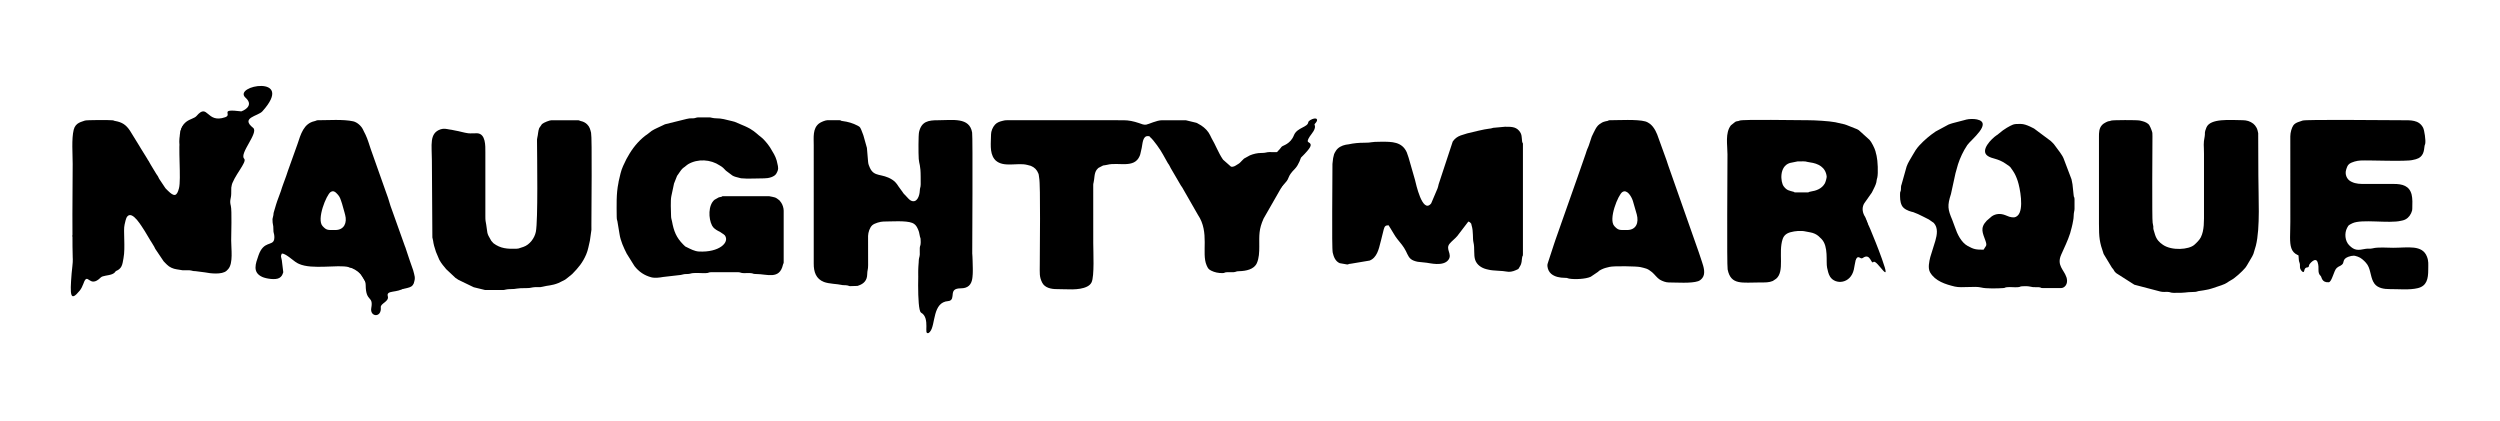 <?xml version="1.0" encoding="UTF-8"?>
<!DOCTYPE svg PUBLIC "-//W3C//DTD SVG 1.1//EN" "http://www.w3.org/Graphics/SVG/1.1/DTD/svg11.dtd">
<!-- Creator: CorelDRAW 2020 (64-Bit) -->
<svg xmlns="http://www.w3.org/2000/svg" xml:space="preserve" width="297mm" height="50mm" version="1.1" style="shape-rendering:geometricPrecision; text-rendering:geometricPrecision; image-rendering:optimizeQuality; fill-rule:evenodd; clip-rule:evenodd"
viewBox="0 0 29700 5000"
 xmlns:xlink="http://www.w3.org/1999/xlink"
 xmlns:xodm="http://www.corel.com/coreldraw/odm/2003">
 <defs>
  <style type="text/css">
   <![CDATA[
    .str0 {stroke:black;stroke-width:20;stroke-miterlimit:22.926}
    .fil0 {fill:black}
    .fil2 {fill:black}
    .fil1 {fill:black}
   ]]>
  </style>
 </defs>
 <g id="Layer_x0020_1">
  <path class="fil0" d="M27354.25 1432.42c-25.2,11.53 -83.28,19.6 -109.63,57.42 -19.05,27.29 -35.85,84.49 -35.8,129.4l0.28 1016.77c0,279.65 -50.06,418.65 251.44,418.59 95.96,0 251.76,9.5 340.48,-0.26 101.01,-11.16 126.86,-34.32 209.22,-5.27 40.17,14.21 67.52,40.73 95.9,71.36 30.2,32.66 42.16,71.04 52.7,114.24 3.02,12.35 3.9,13.89 7.74,30.8 8.4,36.4 20.53,76.47 42.83,105.84 39.31,52 113.96,63.74 180.55,63.19 102.88,-0.87 234.8,13.24 334.5,-11.58 105.67,-26.24 123.02,-110.96 122.91,-218.55 -0.06,-67.14 6.15,-100.36 -15.37,-155.75 -55.89,-143.99 -226.35,-105.02 -401.85,-105.02 -74,0 -176.12,-10.59 -245.73,7.24 -27.61,7.03 -53.2,-0.04 -80.97,5.39 -89.32,17.45 -131.1,23.88 -196.82,-44.14 -49.01,-50.73 -55.99,-141.63 -24.2,-202.74 11.53,-22.17 12.91,-29.37 36.29,-42.82l27.28 -14.06c112.38,-53.29 435.4,6.04 578.9,-29.8l22.51 -4.83c44.8,-12.03 76.86,-43.32 96.02,-83.99l7.29 -19.33c6.65,-20.04 6.04,-11.81 7.09,-38.54 1.87,-49.9 3.9,-118.14 -8.08,-165.24 -26.23,-103.21 -109.78,-126.05 -212.89,-125.45 -113.63,0.67 -227.39,-0.15 -341.08,0.06 -52.7,0.05 -108.31,0.33 -158.66,-25.2l-9.33 -4.66c-49.85,-25.98 -72.08,-86.15 -56.1,-137.8 7.95,-25.64 16.08,-55.06 37.11,-70.27 32.83,-23.66 91.03,-38.37 133.07,-40.52 103.87,-5.32 540.25,14.88 620.91,-6.52l33.26 -7.8c2.09,-0.55 3.73,-1.04 5.82,-1.6 90.7,-25.3 94.7,-101.28 100.79,-150.42 1.93,-15.8 1.82,-9.61 3.84,-17.67 4.78,-18.67 -0.55,9.82 5.17,-17.08 7.74,-36.39 -9.89,-158.59 -25.15,-188.18 -49.46,-95.91 -149.98,-89.27 -249.4,-89.27 -190.06,0 -1150.11,-11.03 -1182.84,4.06z"/>
  <path class="fil0" d="M3237.18 2602.58c0,73.07 11.42,59.78 10.65,120.44 -0.61,47.44 8.56,45.57 11.14,80.37 0.99,13.61 0.88,30.53 -2.26,43.26 -18.93,78.06 -124.55,11.25 -185.43,186.55 -34.15,98.43 -75.76,202.19 44.24,256.7 46.61,21.2 159.48,38.87 203.23,11.86 26.36,-16.25 35.2,-33.16 44.64,-62.2 0.65,-1.98 1.31,-3.51 1.98,-5.55l-17.46 -143.11c-4.62,-32.23 -19.44,-44.86 1.64,-79.12 43.54,0.72 120.33,71.7 159.26,98.82 15.65,10.92 27.07,17.24 42.77,24.32 159.32,71.59 460.53,5.16 590.65,38.1 15.1,3.79 9.72,2.2 28.26,4.78 47.99,6.64 88.4,40.23 114.68,79.33 35.2,52.31 61.55,118.14 119.63,148.5 83.01,43.42 330.16,42.21 404.17,22.67l28.65 -6.86c36.83,-8.95 63.58,-18.89 76.96,-55.07 25.15,-67.85 10.71,-86.95 -6.03,-155.46l-38.81 -110.9c-1.05,-3.13 -4.17,-12.51 -5.33,-15.87 -5.38,-15.97 -6.75,-19.6 -11.36,-33.82l-30.14 -90.52c-6.2,-19 -4.84,-17.24 -12.19,-33.6l-153.27 -429.53c-26.08,-64.55 -39.48,-132.14 -65.44,-196.03l-186.66 -527.14c-20.1,-60.12 -37.77,-121.43 -64.18,-176.39l-16.19 -31.83c-3.9,-7.91 -8.29,-17.29 -12.68,-26.47 -21.24,-44.41 -70.22,-87.29 -116.88,-97.66 -116.82,-25.86 -295.95,-12.79 -419.26,-12.79 -17.39,0 -17.62,6.31 -39.63,11.09 -129.17,28.16 -163.54,155.57 -202.25,272.4l-114.79 320.72c-3.29,10.15 -9.05,27.72 -12.85,38.75 -2.19,6.54 -4.88,14.5 -6.8,20.21l-36.4 99.37c-11.08,28.05 -18.28,54.84 -26.24,78.66l-43.81 119.08c-5,14.05 -8.18,25.14 -12.85,39.2 -10.48,31.39 -16.09,50.28 -24.82,83.71 -5.87,22.45 -5.31,12.58 -7.89,44.2l-10.65 46.83zm690.23 -320.99c34.36,-22.18 56.93,0.16 72.96,16.58 29.87,30.41 38.49,46.71 51.99,88.33 3.18,9.77 6.52,19.7 11.36,34.09l30.75 109.24c0.43,1.98 0.71,3.68 1.2,5.72l4.72 17.18c24.55,91.74 -9.38,179.3 -116.66,180.01 -92.28,0.6 -104.36,3.79 -151.03,-46.28 -74.66,-80.1 45.96,-373.31 94.71,-404.87z"/>
  <path class="fil0" d="M19824.31 3355.51c92.56,0 265.28,13.67 349.77,-14.99 18.6,-6.32 36.45,-20.75 49.67,-37.55 41.62,-52.71 14.61,-135.49 -4.28,-192.09l-35.24 -105.74c-0.77,-2.19 -2.97,-8.73 -3.68,-10.86l-359.59 -1022.1c-1.81,-5.22 -3.78,-11.2 -5.21,-15.37 -0.6,-1.87 -1.2,-3.57 -1.81,-5.44 -0.66,-1.92 -1.2,-3.62 -1.86,-5.49 -0.61,-1.87 -1.16,-3.57 -1.77,-5.37 -6.04,-18.02 -6.9,-21.08 -11.35,-34.86l-94.54 -261c-20.04,-61.7 -48.86,-129.56 -100.68,-171.93 -14.49,-11.8 -38.6,-25.09 -56.99,-30.25 -97.99,-27.4 -317.03,-14.11 -424.53,-14.11 -26.45,0 2.47,1.1 -23.16,7.63 -10.27,2.63 -17.07,3.24 -27.4,5.77 -33.05,8 -46.83,17.78 -68.01,32.55 -28.5,19.77 -44.41,48.2 -60.56,80.59 -4.11,8.23 -7.14,14 -11.25,22.07 -7.69,15.15 -16.53,32.01 -21.8,45.51l-35.08 105.68c-6.36,19.05 -12.35,29.48 -18.99,45.45 -6.75,16.09 -12.08,35.68 -17.46,52l-89.1 255.49c-0.72,2.09 -2.8,8.28 -3.57,10.43l-202.41 573.84c-0.6,1.87 -1.2,3.57 -1.8,5.44l-62.54 177.76c-6.04,18.01 -12.84,37.78 -16.96,50.23l-67.59 206.42c-4.93,20.04 -14.04,33.49 -11.25,57.05 4.24,36.23 17.51,66.36 43.21,89.2 41.95,37.39 106.72,48.92 161.13,49.03 39.63,0.05 28.43,4.88 54.4,9.49 66.43,11.75 198.01,5.28 256.1,-22.35l83.67 -56.48c19.76,-16.63 11.74,-13.89 39.14,-27.5l9.11 -4.4c31.62,-15.7 63.46,-21.46 91.18,-28.49 50.68,-12.9 327.75,-7.68 367.06,2.25 60.33,15.27 82.62,14.44 138.78,61.33 29.25,24.43 60.28,69.05 91.96,88 29.97,17.95 72.02,33.16 105.28,33.16zm-550.85 -1073.92c57.1,-36.9 108.6,54.62 124.96,104.91l46.33 160.52c25.91,96.67 -4.61,185.01 -114.95,185.72 -92.29,0.6 -104.36,3.79 -151.03,-46.28 -74.66,-80.1 45.94,-373.31 94.69,-404.87z"/>
  <path class="fil0" d="M9310.12 3117.46l0 -615.18c0,-31.57 -13.29,-71.26 -29.32,-94.59 -3.57,-5.16 -20.26,-26.63 -20.48,-26.84 -0.05,-0.06 -19.27,-15.05 -22.88,-17.63 -8.41,-5.93 -18.23,-13.23 -29.65,-17.12 -4.78,-1.66 -59.96,-15.05 -68.9,-15.05l-548.32 0c-26.52,0 2.63,1.2 -23.12,7.63 -10.87,2.75 -16.96,2.8 -27.61,5.59l-51.71 29.16c-76.15,64.06 -72.8,223.11 -28.5,307.21 14.82,28.11 42.82,46.94 70.77,62.32 5.7,3.18 15.48,7.24 21.85,10.86l28.32 19.16c6.15,4.06 6.48,3.68 12.41,7.63 3.68,2.47 15.76,12.13 18.23,15.48 61.1,83.72 -68.51,204.99 -308.36,191.87 -51.27,-2.8 -99.37,-29.27 -145.33,-51.87 -21.78,-10.82 -6.96,-1.44 -21.35,-12.58 -6.52,-5.05 -14.32,-13.57 -20.52,-19.87 -81.59,-82.57 -110.9,-157.78 -132.04,-273.51 -4.23,-23.1 -10.53,-31.89 -11.26,-60.71 -1.59,-59.89 -8.11,-189.3 3.25,-239.14l29.31 -137.74c0.49,-2.24 1.65,-9.12 2.25,-11.42l36.29 -91.63c0.77,-1.25 1.92,-2.84 2.7,-4.11 6.69,-10.1 1.53,-1.65 8.67,-11.85l21.95 -32.02c24.05,-35.4 36.45,-45.01 59.51,-60.77 16.47,-11.2 18.89,-18.45 37.82,-29.53 115.74,-67.86 268.13,-58.42 377.6,15.04 16.42,11.03 26.51,15.05 39.26,27.5 12.51,12.3 20.96,21.36 33.09,33.83l76.54 57.31c22.56,14.71 57.09,20.92 84.75,28.38 1.54,0.43 3.24,1.1 4.77,1.48 5.94,1.54 6.26,2.25 15.33,3.3 70.38,8.34 196.64,0.04 273.56,0.6 53.69,0.38 121.21,-18.06 143.17,-55.56 30.91,-52.76 24.15,-73.29 12.19,-124.24 -3.41,-14.49 -3.3,-18.38 -7.31,-32.06 -15.69,-53.68 -42.6,-96.12 -71.2,-142.79 -0.77,-1.25 -1.7,-2.96 -2.47,-4.22 -0.77,-1.26 -1.76,-3.02 -2.52,-4.28 -0.83,-1.26 -1.87,-2.96 -2.7,-4.23 -4.77,-7.42 -5.49,-7.68 -11.14,-16.08 -23.16,-34.37 -71.09,-90.2 -101.83,-111.56 -34.86,-24.2 -57.32,-54.84 -125.45,-95.03 -19.98,-11.75 -38.43,-19.27 -57.97,-28.99l-123.42 -52.37c-16.13,-5.33 -10.8,-3.57 -30.73,-8.23 -7.36,-1.7 -9.89,-2.2 -16.15,-3.79 -51.22,-13.18 -114.18,-30.36 -171.06,-29.65 -36.78,0.5 -65.81,-10.64 -73.61,-10.64l-147.13 0c-16.47,0 -31.9,11.09 -59.83,10.98 -38.38,-0.11 -38.71,-1.27 -72.26,6.86l-257.91 63.74c-5.87,2.3 -21.57,10.26 -27.17,13.06 -41.72,21.19 -89.93,39.2 -129.45,64.34 -18.67,11.86 -21.63,19.43 -45.01,35.13 -87.95,59.08 -160.81,141.65 -216.36,231.45l-39.75 68.73c-26.84,53.81 -56.16,111.84 -70.21,171.84l-22.02 93.93c-1.36,8.78 -0.71,8.78 -2.8,18.5 -27.44,129.84 -21.25,269.16 -20.41,402.73 0.26,44.91 7.85,35.85 10.64,66.98l23.23 139.78c11.52,77.39 49.13,159.75 84.64,229.85l92.51 148.06c52.92,68.19 118.58,111.99 200.81,133.67 41.89,11.04 102.89,2.65 137.86,-3.95l212.78 -24.48c30.63,-4.77 28.05,-11.09 73.95,-10.87 33.27,0.17 40.84,-7.64 66.59,-10.48 44.42,-4.95 107.43,1.7 154.31,0.05 42.12,-1.38 26.58,-9.77 66,-11.36l321.42 0.15c34.15,2.26 24.43,10.49 66.32,11.27 25.09,0.43 56.66,-2.48 80.87,-0.34 35.3,3.24 19.87,10.98 66.26,10.92 128.19,-0.11 275.59,69.89 316.6,-109.52 5.04,-22.06 8.84,-11.46 8.84,-28.49z"/>
  <path class="fil0" d="M22572.57 2301.67c0,45.41 -1.31,94.43 21.19,139.45 20.7,41.45 75.76,64.18 117.43,74.93 7.68,1.98 8.28,1.71 16.19,3.46l58.53 23.61c41.06,20.86 87.89,41.56 129.55,64.56l58.47 41.18c52.76,58.85 38.27,140.64 18.01,211.57l-60.06 193.41c-13.18,52.7 -31.02,132.58 -2.08,182.32 60.28,103.54 182.7,141.69 293.37,168.2 82.74,19.83 238.43,-8.62 314.51,11.42 54.73,14.39 196.15,11.47 258.46,6.65 37.72,-2.86 10.54,-6.43 46.88,-10.49 42.39,-4.72 91.35,4.17 133.8,-0.55 34.13,-3.78 12.51,-9.11 53.07,-10.76 78.95,-3.19 69.07,3.18 121.16,10.32 20.65,2.79 45.8,-0.88 66.66,0.71 38.26,2.92 17.12,10.71 53.25,10.71l213.88 0c42.92,0 86.36,-47.6 67.52,-119.01 -3.46,-13.18 5.93,17.94 -3.07,-9.61 -29.53,-90.21 -118.64,-140.55 -62.64,-267.41 37.22,-84.27 78.61,-167.45 106.61,-255.01l8.9 -33.54c4.39,-17.79 16.08,-55.12 19.32,-76.8 4.88,-33.1 12.9,-55.18 13.56,-91.74 0.93,-50.45 10.37,-62.69 10.37,-87.01l0 -113.69c0,-36.07 -8.5,-14.99 -10.86,-53.42l-13.23 -125.22c-3.14,-16.92 -7.52,-39.26 -11.76,-59.84l-95.74 -252.1c-10.43,-21.63 -12.51,-25.91 -26.68,-46.38l-5.43 -8.02c-4.4,-6.54 -3.57,-6.09 -8.01,-12.19l-74.06 -99.85c-9.12,-10.88 -23.61,-23.56 -36.73,-36.73l-198.73 -148.06c-16.19,-8.84 -31.3,-16.42 -49.41,-24.43 -37.72,-16.58 -70.21,-29.43 -110.84,-30.2 -90.63,-1.64 -94.37,8.79 -162.39,45.56l-48.36 31.85c-1.04,0.88 -2.48,2.25 -3.57,3.13l-48.42 38.65c-14.16,13.06 -11.2,8.73 -23.22,16.86 -54.46,36.83 -202.41,180.38 -102.06,245.66 53.85,35.08 116.49,26.24 210.48,90.15 6.87,4.6 13.77,9.55 20.09,13.83 12.13,8.12 9.06,4.99 19.98,13.33 4.78,3.74 12.41,10.55 17.14,15.55l30.3 43.26c26.34,39.4 41.07,74.88 56.1,118.96 26.24,77.08 78.78,342.78 -1.15,413.21 -29.97,26.52 -55.51,23.44 -98.05,12.8l-49.13 -19.21c-54.79,-21.2 -110.34,-18.56 -158.71,13.83l-61 52.53c-82.51,87.13 -47.98,143.56 -13.72,240.74 22.34,63.46 -0.39,59.39 -23.38,103.53 -94.87,0 -115.67,-4.78 -188.58,-44.24 -76.97,-41.62 -125.12,-143.4 -151.46,-223.28l-32.39 -87.5c-52.87,-123.8 -60.12,-168.05 -15.1,-306.33l54.3 -248.8c2.95,-12.47 3.62,-14.5 7.08,-24.82l22.23 -79.16c24.97,-76.85 62.41,-157.12 107.93,-224.86 0.82,-1.21 1.87,-2.86 2.63,-4.07 39.76,-59.67 305.85,-262.8 115.67,-304.35 -37.38,-8.13 -93.37,-7.14 -129.44,1.92 -2.42,0.6 -9.07,2.86 -11.42,3.46l-149 38.92c-12.4,4.11 -33.16,9.72 -48.92,16.47l-152.83 82.34c-72.41,49.2 -134.94,102.06 -194.18,166.08 -32.93,35.57 -58.57,76.79 -81.91,119.24 -23.38,42.37 -52.97,84.21 -69.27,131.8l-58.08 206.59c-6.32,27.39 -2.36,-6.43 -7.69,29.25 -1.81,12.19 -0.61,21.25 -1.32,33.11 -2.36,38.43 -10.54,18.17 -10.54,53.57z"/>
  <path class="fil0" d="M5762.1 3445.1l220.7 0c13.22,0 35.74,-11.42 86.84,-10.65 69.45,1.03 53.8,-13.01 194.13,-11.98 38.09,0.28 49.12,-7.89 86.56,-10.81 38,-3.02 60.56,4.17 94.98,-5.21 62.64,-17.13 109.69,-11.8 189.84,-44.69l44.41 -22.01c34.32,-16.91 35.3,-15.87 61.82,-38.48l55.5 -45.02c74.5,-75.66 125.66,-136.7 167.11,-233.59 23.61,-55.13 30.03,-107.66 43.92,-162.78l18.34 -129.78c0.6,-16.96 -0.34,-36.62 -0.34,-53.96 -0.27,-158.87 9.67,-1044 -3.9,-1098.95 -9.82,-39.91 -16.58,-69.89 -46.82,-99.97 -19.39,-19.16 -45.35,-32.62 -70.1,-37.89 -21.52,-4.66 -22.46,-10.97 -39.7,-10.97l-314.45 0c-20.21,0 -88.51,25.47 -112.16,45.62l-33.05 48.09c-14,36.18 -13.01,76.58 -21.9,110.02 -4.84,18.39 -4.17,25.96 -4.06,47.38 1.03,185.88 12.84,938.92 -13.85,1074.07 -14.76,74.94 -73.5,154.38 -147.56,179.3 -16.35,5.49 -21.02,6.59 -39.53,12.96l-19.1 6.31c-10.32,2.3 -11.69,2.15 -22.79,2.53 -110.66,4.01 -190.87,-2.25 -274.2,-64.57l-25.87 -28.6c-0.77,-1.31 -1.7,-3.07 -2.47,-4.33 -58.68,-96.29 -40.4,-89.65 -57.8,-186.71 -7.36,-41.17 -10.65,-48.8 -10.49,-101.29l0 -762.31c0.06,-71.54 5.54,-218.28 -97.06,-223.66 -32.45,-1.7 -75.43,3.79 -106.66,-0.06 -49.96,-6.2 -102.66,-24.31 -154.76,-32.49l-42.39 -8.73c-10.32,-2.2 -13.78,-1.75 -23.55,-3.4 -37.16,-6.21 -67.46,-15.38 -105.28,-3.08 -140.23,45.46 -105.52,188.53 -105.52,371.77l5.65 913.45c20.65,79.27 -0.28,40.24 42.88,171.84l39.53 93.48c28.15,50.9 53.3,76.21 81.8,111.61l110.83 104.14c14.6,8.73 21.14,13.4 35.35,23.12l181.01 87.45 134.16 32.83z"/>
  <path class="fil0" d="M20667.49 1432.42c-24.59,11.25 -27.05,2.69 -52.04,14.82l-52.48 41.94c-70.22,91.13 -40.57,231.73 -40.57,344.43 0,146.36 -8.73,1314.81 1.98,1367.69 38.37,189.45 170.51,154.14 389.88,154.21 54.9,0.04 101.56,1.86 146.74,-17.57l39.91 -26.69c103.93,-88.1 22.9,-308.58 76.81,-470.69 13.94,-41.89 43.81,-68.35 93.66,-81.91 55,-14.94 125.49,-21.46 182.37,-8.18 38.92,9.11 70.15,9.39 107.54,27.12 32.95,15.65 53.53,35.84 78.73,62.09 85.63,89.1 50.17,271.3 66.15,341.69 7.57,33.22 15.05,73.78 34.97,105.45 61.43,97.78 242.82,87.29 282.39,-84.21 9.18,-39.74 11.42,-72.85 21.31,-110.01l9.82 -38c0.55,-2.13 1.04,-3.72 1.6,-5.87 0.54,-2.13 0.98,-3.68 1.48,-5.81 21.57,-88.51 51.55,-178.16 93.33,-259.51 16.24,-31.68 28.32,-52.37 37.98,-96.45 3.85,-17.63 -0.54,-32.73 -8.24,-54.79l-21.01 -51.83c-30.47,-46 -43.54,-101.78 -18.13,-154.54 0.72,-1.43 1.55,-3.13 2.31,-4.5 0.27,-0.43 8.02,-12.08 8.12,-12.3 0.84,-1.2 1.98,-2.8 2.8,-4l82.51 -117.26c1.82,-3.14 9.34,-18.18 11.1,-21.68 15.04,-30.32 35.13,-67.97 42.49,-99.93 3.13,-13.61 2.3,-17.18 4.62,-30.02 4.49,-25.03 1.8,-4.02 6.52,-24.65 12.64,-55.34 5.33,-204.33 -7.74,-258.69l-4.11 -17.34c-0.61,-2.36 -2.58,-9.28 -3.19,-11.64 -2.36,-8.95 -4.06,-18.39 -6.53,-27.72 -9.17,-34.04 -46.28,-109.2 -70.66,-134.73l-126.64 -114.4c-10.71,-7.19 -9.61,-6.32 -20.71,-11.91l-125.33 -49.79c-6.58,-2.26 -22.83,-7.8 -24.92,-8.35l-109.52 -24.76c-73.35,-14.39 -244.63,-23.77 -320.16,-23.77 -125.95,0 -780.71,-11.75 -815.14,4.06zm661.3 853.23c-27.38,0 2.58,-0.45 -18.05,-6.26 -55.5,-15.7 -83.12,-15.42 -120.83,-66.43 -37.93,-51.39 -54.25,-237.59 73.78,-276.79l91.57 -18.72c134.23,-2.42 76.26,1.92 148.17,11.58 95.74,12.96 184.68,55.67 197.64,167.44 1.59,13.56 -13.35,66.97 -21.59,81.53 -36.28,64.28 -101.39,87.44 -169.3,97.93 -29.2,4.5 -16.02,9.72 -34.26,9.72l-147.13 0z"/>
  <path class="fil0" d="M25080.76 1432.42c-26.9,12.35 -21.52,-0.33 -60.94,19.49 -20.37,10.21 -35.9,20.09 -50.51,36.67 -32.93,37.22 -33.92,88.23 -33.7,137.69l0 1029.77c0,168.27 6.26,220.64 55.72,361.4l98.81 163.43c30.19,29.7 21.63,44.02 53.75,66.21l212.23 135.27 308.59 80.92c30.69,7.85 51.88,3.24 84.43,4.23 38.76,1.2 30.08,10.65 72.68,11.42 155.92,2.79 125.34,-8.84 241.45,-10.66 35.85,-0.6 29.65,-5.04 54.19,-9.99l57.52 -8.56c34.26,-8.46 44.09,-4.34 103.61,-23.33 25.08,-8.02 40.83,-13.56 64.28,-21.47l46.6 -15.53c68.85,-23.17 75.65,-40.52 112.66,-59.4 52.15,-26.62 139.93,-109.86 172.48,-149.22 7.59,-9.11 3.46,-4.34 8.46,-11.63l7.91 -12.3c0.82,-1.21 1.91,-2.8 2.74,-4l63.9 -108.98c4.01,-7.91 9.44,-18.45 13.12,-28.06l28.88 -96.67c53.69,-212.46 29.69,-587.52 29.69,-831.44l-1.97 -505.06c-9.83,-48.48 -13.23,-58.84 -35.79,-89.48 -0.88,-1.21 -1.92,-2.86 -2.8,-3.96l-20.21 -20.26c-37.11,-28.54 -78.38,-40.45 -123.3,-40.9 -152.39,-1.59 -386.65,-24.37 -432.82,86.31 -29.03,69.66 -13.01,64.89 -20.19,102.5 -19.22,100.24 -8.84,101 -8.84,210.09l0 682.05c0,119.03 4.45,225.26 -37.39,309.79 -15.53,31.46 -50.39,65.66 -77.68,89.82 -64.77,57.31 -265.92,72.08 -371.72,0.33 -45.72,-31.02 -75.91,-63.31 -93.98,-118.8 -39.8,-122.42 -7.14,-48.59 -29.32,-144.55 -8.56,-37.17 -2.91,-947.6 -2.24,-1025.99 0.38,-41.62 0.6,-41.28 -10.88,-73.79 -5.98,-16.9 -17.12,-43.53 -26.41,-58.35 -15.2,-24.43 -53.63,-40.96 -80.19,-47.43l-31.41 -7.91c-31.95,-8.07 -326.42,-6.59 -341.41,0.33z"/>
  <path class="fil0" d="M10496.3 2632c87.84,0 265.77,-14.16 341.57,16.25 29.48,11.86 47.49,32.88 60.88,60.71 18.02,37.67 22.41,55.12 29.71,98.6 4.5,27.07 3.02,-1.31 8.12,29.82 1.59,9.98 1.7,28.97 1.59,39.57 -0.6,44.8 -8.07,36.3 -11.14,66.99 -2.41,24.64 1.81,55.44 0.11,80.25 -2.03,30.47 -12.52,44.58 -12.57,79.66 -0.17,70.38 -11.2,147.51 11.8,213.23 8.57,24.37 16.31,51.48 37.33,68.12 31.07,24.6 30.14,20.86 72.69,28.82 23.82,4.51 0.93,1.16 14.76,3.96 30.58,6.25 65.72,-11.59 89.48,-24.15 150.76,-79.5 149.06,44.24 305.08,18.06 38.15,-6.37 9.83,3.01 34.64,-12.9l8.13 -5.55c86.3,-55.61 61.7,-242.82 61.7,-336.15 0,-93.98 7.85,-1428.33 -1.16,-1482.46 -30.73,-185.28 -230.83,-146.14 -404.09,-146.47 -116.06,-0.22 -196.93,13.66 -226.29,139.11 -8.79,37.38 -8.24,256.87 -3.96,320.01 4.33,63.56 22.95,67.8 22.95,213.6 0,28.93 0.71,58.52 0.38,87.35 -0.49,42.92 -9.28,36.45 -11.03,79.59 -2.31,58.86 -33.05,145.11 -100.25,117.32 -28.1,-11.63 -51.39,-46 -72.96,-67.09 -10.04,-9.76 -14.77,-13.39 -22.39,-23.65 -5.61,-7.58 -2.15,-3.4 -7.91,-12.09l-51.01 -70.1c-18.88,-31.72 -42.6,-58.95 -74.21,-78.77 -123.97,-77.68 -211.2,-26.41 -263.41,-138.79 -10.04,-21.68 -20.42,-46.71 -21.95,-73.95l-13.95 -164.03 -40.9 -145.31c-0.55,-1.76 -1.15,-3.46 -1.75,-5.27 -0.67,-1.81 -1.21,-3.52 -1.87,-5.38l-22.18 -57.65c-14.16,-29.76 -12.96,-34.2 -43.21,-50.06 -57.81,-30.26 -114.79,-46.88 -180.23,-55.07 -32.22,-4 -12.52,-9.77 -34.03,-9.77l-147.13 0c-21.03,0 -75.65,21.25 -98.55,39.36 -75.69,59.84 -61.91,162.66 -61.91,258.9l-0.06 1404.24c-0.71,99.36 26.9,182.59 121.43,219.04 59.29,22.84 166.83,24.27 200.7,33.54 27.57,7.59 49.86,1.93 78.34,7.8 24.17,5.06 0,2.91 28.5,8.24l90.14 -2.69c2.09,-0.55 3.63,-1.16 5.61,-1.76 1.98,-0.6 3.57,-1.27 5.42,-1.87 65.78,-21.35 104.59,-63.52 105.25,-135.21 0.38,-46.39 11.09,-55.01 10.7,-106.89l-0.54 -348.27c1.25,-42.11 19.81,-99.7 49.57,-126.65 27.44,-24.81 99.26,-44.14 134.06,-44.14z"/>
  <path class="fil0" d="M1008.53 1432.42c-32.39,14.82 -110.94,20.42 -132.91,108.59 -27.12,108.97 -12.24,288.66 -12.24,406.25 0,88.94 -10.11,1119.64 5.22,1176.02 0.38,1.6 1.04,3.3 1.48,4.89l21.3 71.69c27.56,47.22 113.19,67.97 149.87,67.97 39.25,-0.06 26.46,-11.91 73.34,-13.01 64.4,-1.54 183.26,-9.66 244.14,-28.16 94.91,-28.82 94.48,-86.09 108.48,-159.87 24.31,-128.29 -4.84,-328.84 13.06,-399.27 6.53,-25.53 14.11,-74.17 31.46,-95.3 63.52,-77.42 177.54,129.23 208.61,173.92l69.89 117.03c9.16,13.13 -0.17,-1.86 8.17,12.25l33.05 54.35c2.91,5.05 10.22,21.63 13.07,26.62l99.59 147.9c11.63,13.56 26.13,26.02 39.63,40.13 28.11,29.53 74.88,49.57 114.62,54.95l72.75 11.69c25.2,2.04 55.5,-2.02 80.7,0 33.54,2.65 28,9.78 73.23,10.6l110.62 14.28c60.72,12.46 201.92,29.75 256.05,-19.44 1.81,-1.65 14.71,-14.49 19.7,-20.21 60.61,-69.11 34.98,-239.13 34.98,-339.64 0,-68.51 9.55,-358.28 -4.06,-410.15 -18.24,-69.11 3.34,-83.28 4.45,-144.38 1.96,-109.63 7.4,-699.4 -6,-742.94 -31.61,-102.82 -98.32,-131.7 -201.52,-130.93 -56.77,0.44 -192.53,-8.79 -243.15,3.13 -72.14,16.91 -117.54,33.48 -146.03,107.43 -10.37,26.85 -1.98,42.71 -8.51,71.09 -29.21,127.43 12.85,518.52 -15.48,627 -25.8,98.98 -57.53,101.89 -132.09,28.17 -7.24,-7.2 -12.51,-11.87 -20.19,-19.93 -3.35,-3.53 -6.65,-6.87 -9.61,-10.71l-66.92 -100.36c-5.72,-8.45 -2.75,-3.12 -7.96,-12.46 -2.92,-5.16 -10.17,-21.63 -13.01,-26.62 -7.09,-12.47 -12.69,-17.41 -19.27,-28.06l-62.86 -104.08c-3.13,-4.84 -1.48,-1.38 -7.47,-12.79l-21.52 -38.22c-8.73,-12.45 -7.02,-8.62 -15.48,-25.03l-78.78 -127.14c-11.75,-18.06 -18.01,-32.55 -30.3,-50.23l-97.01 -157.45c-47.16,-70.49 -93.6,-99.69 -173.48,-114.36 -30.02,-5.48 -5.37,-5.16 -35.52,-8.83 -33.59,-4.12 -309.79,-3.9 -326.09,3.62z"/>
  <path class="fil0" d="M16496.17 2676.14l22.51 36.07c28.05,42.21 48.75,86.9 80.64,126.59 38.32,47.6 75.22,88.45 102.99,144.34 24.98,50.28 36.19,92.21 94.21,113.91 15.05,5.59 31.74,10.64 46.28,12.95l106.23 11.41c30.9,2.48 195.98,48.32 257.58,-33.91 51.93,-69.46 -39.75,-126.11 14.98,-192.53 25.98,-31.46 63.96,-59.07 90.09,-90.04l132.14 -172.93c11.48,3.24 16.69,5.76 23.89,13.61 19.54,21.31 6.15,4.13 15.14,32.67 23.12,73.34 10.06,154.31 22.4,203.51 16.26,65.16 -0.43,147.18 20.43,207.19 20.2,57.91 74.22,94.3 132.9,108.91l27.4 6.37c51.28,13.62 167.17,11.36 211.19,21.79 33.55,7.96 76.36,-0.32 108.04,-15.31 44.91,-21.25 25.8,-5.38 50.12,-43.81 28.17,-44.58 19.49,-67.36 28.5,-113.2 3.78,-19.22 8.62,-3.52 8.62,-36.57l0 -1303.93c0,-26.63 -6.1,-5.11 -9.94,-34.7 -6.43,-49.36 1.21,-82.56 -36.51,-126.21 -43.2,-50.07 -103.09,-46 -167.6,-46.44l-139.33 12.67c-24.05,4.56 -12.13,6.76 -48.04,10.05 -55.78,5.22 -198.01,41.13 -260.61,56.06l-77.12 24.32c-42.06,15.2 -71.21,38.26 -94.87,72.68l-167.49 507.97c-5.66,24.54 -4.78,23.88 -10.65,41.51 -0.71,2.08 -2.8,8.12 -3.57,10.32l-73.61 173.47c-1.22,1.54 -4.62,6.09 -5.94,7.58 -100.57,110.95 -175.4,-238.36 -187.53,-287.06l-75.27 -261.82c-0.6,-1.81 -1.14,-3.51 -1.76,-5.27l-20.25 -58.73c-56.98,-127.15 -177.81,-125.78 -298.32,-125.78 -149.15,0 -107.26,12.47 -207.23,12.03 -60.84,-0.33 -125.01,5.37 -184.57,18.61 -10.93,2.46 -12.09,1.6 -22.73,3.24l-12.58 1.92c-45.55,9.34 -91.61,32.33 -116.16,71.47 -25.8,41.29 -22.23,41.35 -33.21,87.35l-8.02 68.73c1.48,166.95 -10.43,994.09 3.35,1054.93 10.87,47.76 31.57,103.59 83.55,124.66 4.06,1.65 87.73,15.54 88.78,15.48 23.6,-1.25 5.1,-6.58 41.06,-8.77l224.65 -37.77c86.41,-33.33 109.85,-136.65 129.67,-218 0.54,-2.15 0.98,-3.68 1.47,-5.88 0.62,-2.14 1.05,-3.67 1.65,-5.82 0.56,-2.13 1.05,-3.68 1.59,-5.81l33.27 -133.8c10.43,-35.13 16.69,-49.46 57.59,-50.28z"/>
  <path class="fil0" d="M11773.45 1599.58c0,89.76 -19.82,210.87 38.71,288.28l15.59 17.9c97.11,88.21 259.6,22.88 375.77,53.3l42.49 11.14c43.92,17.96 72.64,46.61 89.76,90.69 8.56,21.96 3.79,25.97 9.28,50.29 18.18,79.88 7.52,883.59 7.52,1033.02 0,99.03 -7.41,142.73 28.77,213.89 31.01,61.04 106.55,77.07 174.41,76.53 109.46,-0.94 260.6,19.48 359.58,-30.43 22.84,-11.57 41.07,-26.94 52.26,-49.56 35.47,-71.87 20.21,-367.21 20.21,-464.56l-0.22 -695.77c0.76,-11.48 -0.6,-1.21 1.32,-12.9l2.79 -11.86c12.41,-49.73 5.61,-107.66 35.85,-151.3 3.46,-4.88 12.52,-14.83 15.98,-17.95 1.42,-1.38 5.76,-5.05 7.35,-6.26l52 -27.01c14.43,-4.45 7.24,-1.59 21.63,-3.68l30.3 -5.82c133.29,-34.04 319.83,48.04 384.34,-104.14 4.44,-10.65 2.14,-5.21 6.97,-19.32l17.51 -76.92c9.78,-40.56 9.5,-146.19 75.43,-139.93 30.8,2.97 6.26,-3.74 24.37,11.53 43.54,36.62 125.61,154.42 153.28,207.24l46 82.01c11.48,22.56 12.19,20.59 22.73,36.35 8.08,12.02 14.34,25.97 21.36,40.23l122.8 210.21c3.25,4.94 10.33,13.84 14.06,19.82l187.59 327.42c141.86,209.05 39.58,453.01 103.15,599.43 15.65,35.9 23.01,47.98 55.23,64.11 41.39,20.71 85.09,28.94 132.09,28.94 33.64,0 18.61,-9.72 59.78,-11.03 22.84,-0.71 51.94,2.41 74,0.21 36.78,-3.62 21.79,-11.03 66.92,-12.08 78.45,-1.81 175.24,-20.19 208.89,-95.13 26.3,-58.52 29.26,-130.71 29.1,-196.21 -0.39,-140.15 -6.26,-204.82 51.05,-333.29l255.45 -446.21c2.69,-3.9 0.65,0.23 7.79,-12.52l26.3 -53.24c0.71,-1.49 1.53,-3.25 2.3,-4.72 0.71,-1.43 1.59,-3.13 2.36,-4.56 7.63,-13.84 1.48,-3.24 7.63,-12.51 43.87,-65.61 99.81,-200.89 -6.47,-239.64 -12.64,-4.56 -5,-2.14 -17.03,-4.5 -77.13,-14.94 -137.24,-12.24 -213.06,-12.24 -29.85,0 -39.19,11.25 -93.7,10.54 -42.99,-0.55 -91.35,10.54 -134.01,28.22l-69.67 38.36c-8.73,7.31 -18.11,17.63 -26.9,26.58 -10.65,10.76 -15.15,17.07 -26.57,26.79 -5.16,4.45 -8.79,6.76 -15.26,10.82 -1.27,0.76 -3.01,1.64 -4.28,2.41l-8.45 5.05c-19.77,12.46 -45.14,32 -74.17,23.83l-92.56 -81.69c-0.83,-1.21 -1.97,-2.8 -2.86,-4.01 -0.77,-1.2 -2.03,-2.69 -2.85,-3.9 -49.36,-71.7 -85.91,-171.06 -132.36,-248.79l-17.24 -35.36c-22.56,-47.43 -62.14,-86.96 -106.11,-115.67l-49.91 -28.71c-2.09,-0.77 -8.56,-2.81 -10.76,-3.52l-121.99 -29.42 -280.85 0c-65.11,0 -157.06,47.1 -190.99,52.92 -26.3,4.56 -58.69,-10.43 -84.6,-19.22 -63.03,-21.29 -121.54,-33.92 -185.72,-33.7l-1377.89 -0.28c-30.24,-0.06 -43.48,4.56 -61.76,8.95 -33.16,7.96 -62.47,19.87 -84.43,43.7 -27.34,29.7 -47.38,77.63 -47.38,118.85z"/>
  <path class="fil1" d="M2132.67 1684.69c-7.36,-281.53 154.33,-250.87 202.09,-306.86 138,-161.77 114.16,93.32 340.36,14.95 91.14,-31.58 -82.18,-104.1 191.96,-69.65 2.53,0.33 164.09,-59.53 50.49,-161.69 -162.11,-145.83 598.53,-282.14 199.44,161.14 -52.63,58.45 -264.09,74.19 -110.1,196.15 70.72,56.01 -167.51,305.25 -106.29,366.36 39.62,39.56 -128.45,208.36 -154.77,337.71 -30.45,149.61 -84.19,95.3 -224.41,-51.59 -176.91,-185.32 -19.68,-395.33 -337.63,-382.84 -37.42,1.47 -50.84,-91.75 -51.14,-103.68z"/>
  <path class="fil2" d="M860.36 2796.54c38.08,86.14 -4.59,389.75 -9.56,452.45 -20.76,262.15 -17.29,342.11 96.8,203.07 16.32,-19.87 33.94,-55.08 43.02,-81.3 53.49,-154.53 66.82,65.13 206.37,-74.39 45.59,-45.56 255.94,7.9 158.97,-195.78 -23.39,-49.14 -262.92,-40 -363.15,-231.34 -36.52,-69.72 -131.66,-70.95 -132.45,-72.71z"/>
  <path class="fil2" d="M4142.21 3173.03c104.3,26.51 201.57,118.94 202.22,215.38 1.37,206.54 93.73,118.72 66.29,270.45 -19.64,108.62 125.6,120.45 112.97,-8.44 -4.58,-46.71 102.04,-67.59 83.52,-131.35 -22.44,-77.26 114.01,-33.36 201.76,-102.83 0.94,-0.74 228.32,-33.26 20.33,-182.08 -126.59,-90.57 -256.08,-9.63 -394.27,-147.58 -29.9,-29.84 -346.58,72.77 -292.82,86.45z"/>
  <path class="fil2 str0" d="M10922.27 2561.98c0,0 19.1,95.88 25.48,164.66 3.27,35.33 34.76,274.74 -12.07,343.61 -19.85,29.23 -33.17,610.55 13.72,636.84 119.86,67.17 26.43,301.4 90.9,227.89 66.6,-75.94 23.71,-352.95 223.27,-368.07 90.2,-6.83 -20.07,-151.56 150.53,-151.56 166.89,0 126.89,-167.53 127.93,-327 1.14,-175.15 -83,-405.05 -310.38,-439.89 -43.95,-6.75 -213.85,-94.06 -223.65,-102.96l-85.73 16.48z"/>
  <path class="fil2" d="M22077.32 2482.1c-28.97,-96.53 103.79,146.42 142.94,242.86 48.95,120.6 80.22,192.78 136.9,349.76 129.08,357.34 -62.79,-4.33 -101.1,38.05 -28.72,31.77 -34.92,-113.89 -126.57,-47.74 -29.77,21.49 -51.87,-46.11 -83.71,19.99 -9.89,20.53 -84.82,-38.65 -51.87,73.08 9.95,33.75 -52.05,79.53 -104.47,-138.8 -19.78,-82.45 -83.83,-187.74 -143.95,-172.33 -120.59,30.93 -40.5,-113.24 35.23,-147.6 65.08,-29.54 54.39,-32.4 119.31,-33.04 128.98,-1.26 223.79,-29.29 177.29,-184.23z"/>
  <path class="fil2 str0" d="M14993.32 2077.9c89.48,-130.44 139.24,-150.58 177.66,-248.7 11.15,-28.51 28.33,-31.37 62.28,-79.02 8.55,-11.99 104.63,-29.44 147.43,-138.57 35.28,-89.98 162.42,-88.87 171.07,-156.43 3.3,-25.8 142.48,-76.56 58.49,12.3 -16.74,17.69 31.79,28.91 -33.18,113.1 -159.82,207.16 130.23,29.46 -128.34,284.98 -1.36,1.35 -29.59,89.09 -70.18,130.32 -103.68,105.29 -58.28,107.04 -119.06,171.32 -67.84,71.74 -14.25,37.85 -108.95,93.87 -104.68,61.93 -39.99,-22.77 -41.26,-96.17 -1.95,-113.63 -99.5,57.28 -79.4,-41.24 2.5,-12.28 -37.95,-43.74 -36.56,-45.76z"/>
  <path class="fil2" d="M27231.67 2826.7c-12.9,10.31 -7.86,137.14 14.41,152.07 78.59,52.67 53.51,23.74 64.63,114.44 3.94,32.17 15.23,22.14 12.89,81.36 -1.1,27.85 42.55,80.87 49.32,46.12 14.41,-74.13 55.8,-16.84 59.02,-71.92 0.54,-9.35 77.09,-103.39 100.91,-34.67 26.08,75.21 -9.81,121.86 38.01,165.75 11.41,10.47 9.84,79.07 94.11,73.38 38.03,-2.57 61.46,-140.86 95.31,-169.5 32.07,-27.14 29.28,-13.66 62.89,-40.02 34.29,-26.9 -9.75,-76.45 111.11,-103.54 6.76,-1.52 30.99,-5.1 32.45,-12.08 46.54,-9.73 -86.95,-95.79 -113.11,-103.56 -122.39,-36.31 -172.96,-50.75 -306.97,-54.51 -68.84,-1.93 -130.14,-48.57 -197.88,-34.04 -13.71,2.93 -105.17,-3.33 -117.1,-9.28z"/>
 </g>
</svg>

